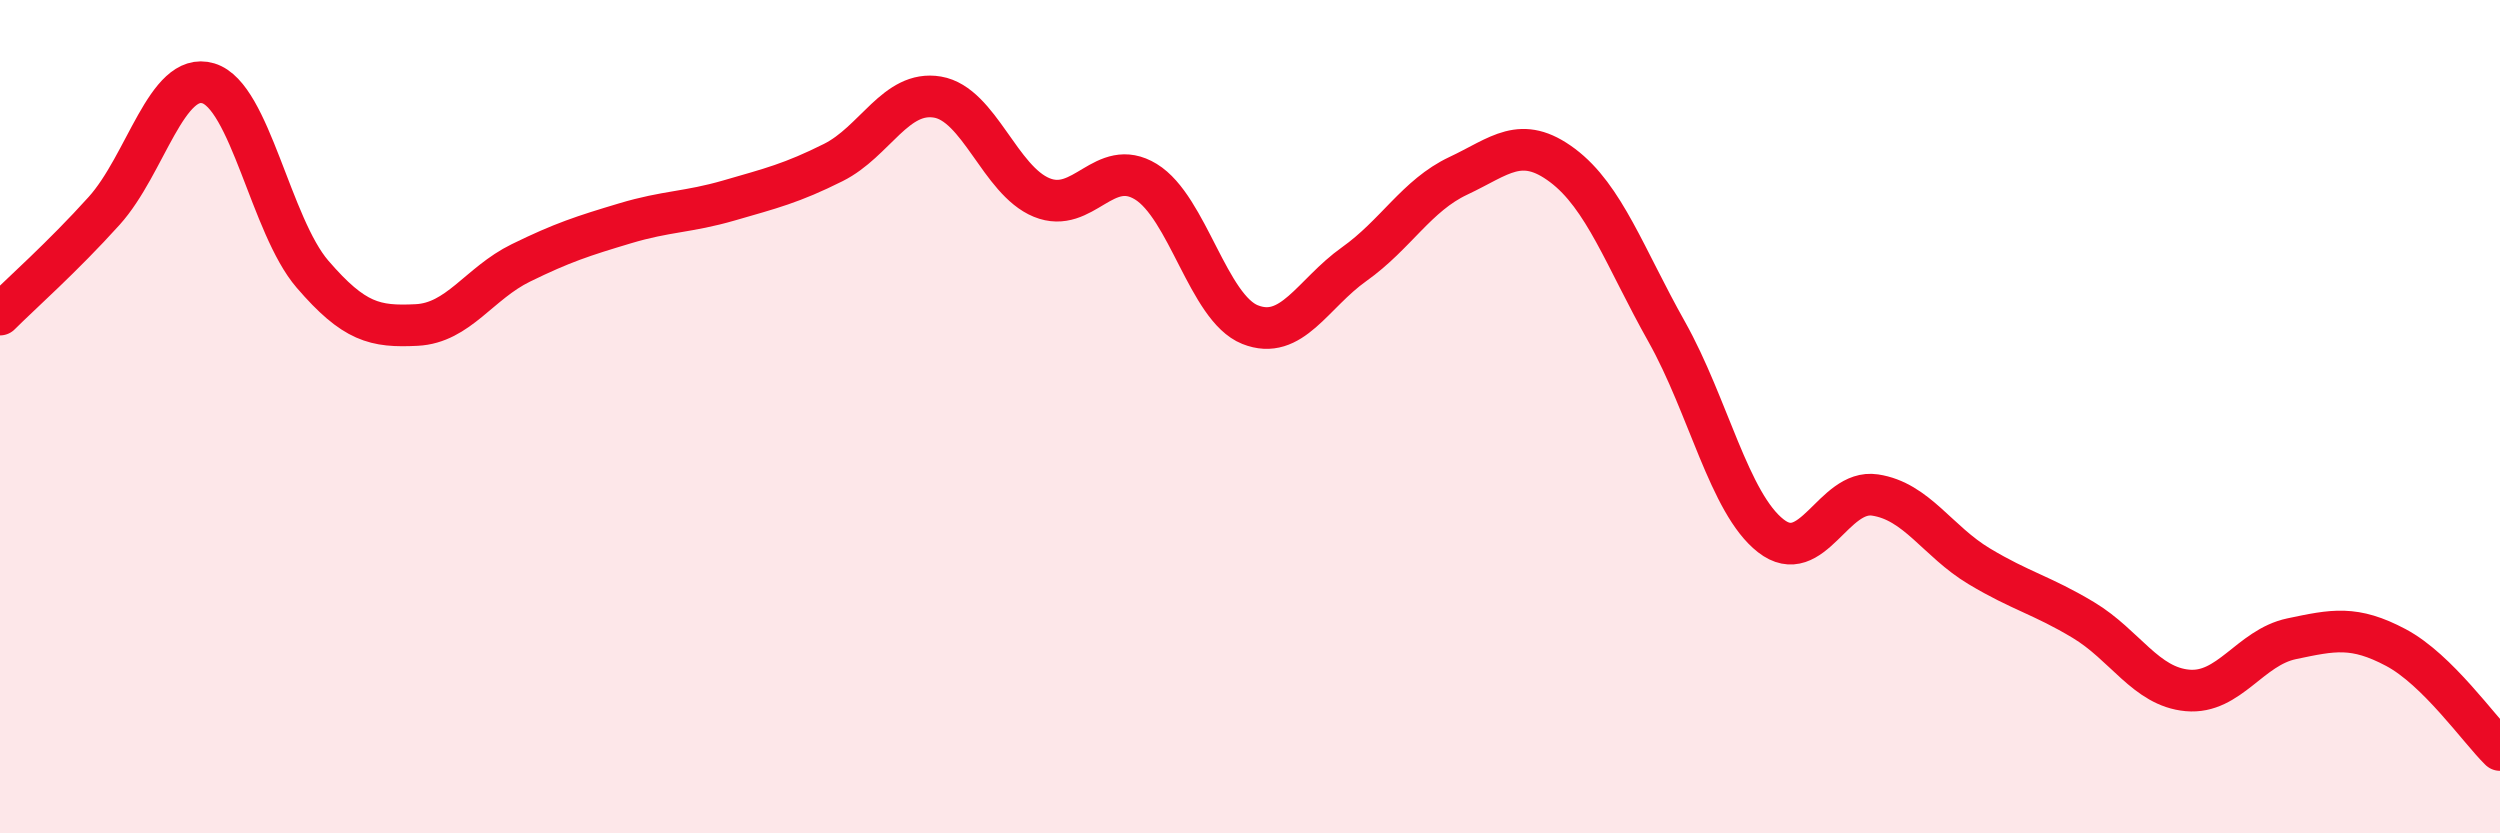 
    <svg width="60" height="20" viewBox="0 0 60 20" xmlns="http://www.w3.org/2000/svg">
      <path
        d="M 0,7.55 C 0.5,7.05 1.5,6.17 2.5,5.06 C 3.5,3.95 4,1.7 5,2 C 6,2.3 6.5,5.42 7.5,6.58 C 8.5,7.74 9,7.85 10,7.8 C 11,7.75 11.5,6.8 12.5,6.31 C 13.5,5.82 14,5.66 15,5.36 C 16,5.06 16.5,5.1 17.5,4.81 C 18.5,4.52 19,4.4 20,3.9 C 21,3.4 21.5,2.16 22.5,2.33 C 23.5,2.5 24,4.33 25,4.74 C 26,5.15 26.5,3.75 27.5,4.36 C 28.5,4.97 29,7.39 30,7.79 C 31,8.19 31.5,7.05 32.5,6.34 C 33.5,5.63 34,4.69 35,4.22 C 36,3.75 36.5,3.22 37.5,3.97 C 38.5,4.72 39,6.18 40,7.96 C 41,9.74 41.5,12.08 42.5,12.86 C 43.5,13.64 44,11.73 45,11.88 C 46,12.03 46.5,12.99 47.5,13.59 C 48.5,14.19 49,14.28 50,14.88 C 51,15.48 51.5,16.48 52.5,16.57 C 53.5,16.66 54,15.54 55,15.33 C 56,15.12 56.5,15.01 57.5,15.54 C 58.5,16.07 59.5,17.51 60,18L60 20L0 20Z"
        fill="#EB0A25"
        opacity="0.1"
        stroke-linecap="round"
        stroke-linejoin="round"
      />
      <path
        d="M 0,7.55 C 0.5,7.05 1.5,6.17 2.5,5.06 C 3.5,3.95 4,1.7 5,2 C 6,2.3 6.5,5.42 7.5,6.58 C 8.5,7.74 9,7.85 10,7.8 C 11,7.75 11.5,6.8 12.5,6.31 C 13.5,5.82 14,5.66 15,5.36 C 16,5.06 16.5,5.1 17.5,4.81 C 18.5,4.52 19,4.4 20,3.9 C 21,3.4 21.5,2.16 22.5,2.33 C 23.5,2.5 24,4.33 25,4.74 C 26,5.15 26.5,3.75 27.5,4.36 C 28.5,4.97 29,7.39 30,7.79 C 31,8.19 31.5,7.05 32.5,6.34 C 33.5,5.63 34,4.69 35,4.22 C 36,3.75 36.5,3.22 37.5,3.97 C 38.5,4.72 39,6.18 40,7.96 C 41,9.74 41.5,12.08 42.5,12.86 C 43.5,13.64 44,11.73 45,11.88 C 46,12.03 46.5,12.99 47.5,13.59 C 48.5,14.19 49,14.28 50,14.88 C 51,15.48 51.5,16.48 52.5,16.57 C 53.5,16.66 54,15.54 55,15.33 C 56,15.12 56.5,15.01 57.5,15.54 C 58.5,16.07 59.5,17.51 60,18"
        stroke="#EB0A25"
        stroke-width="1"
        fill="none"
        stroke-linecap="round"
        stroke-linejoin="round"
      />
    </svg>
  